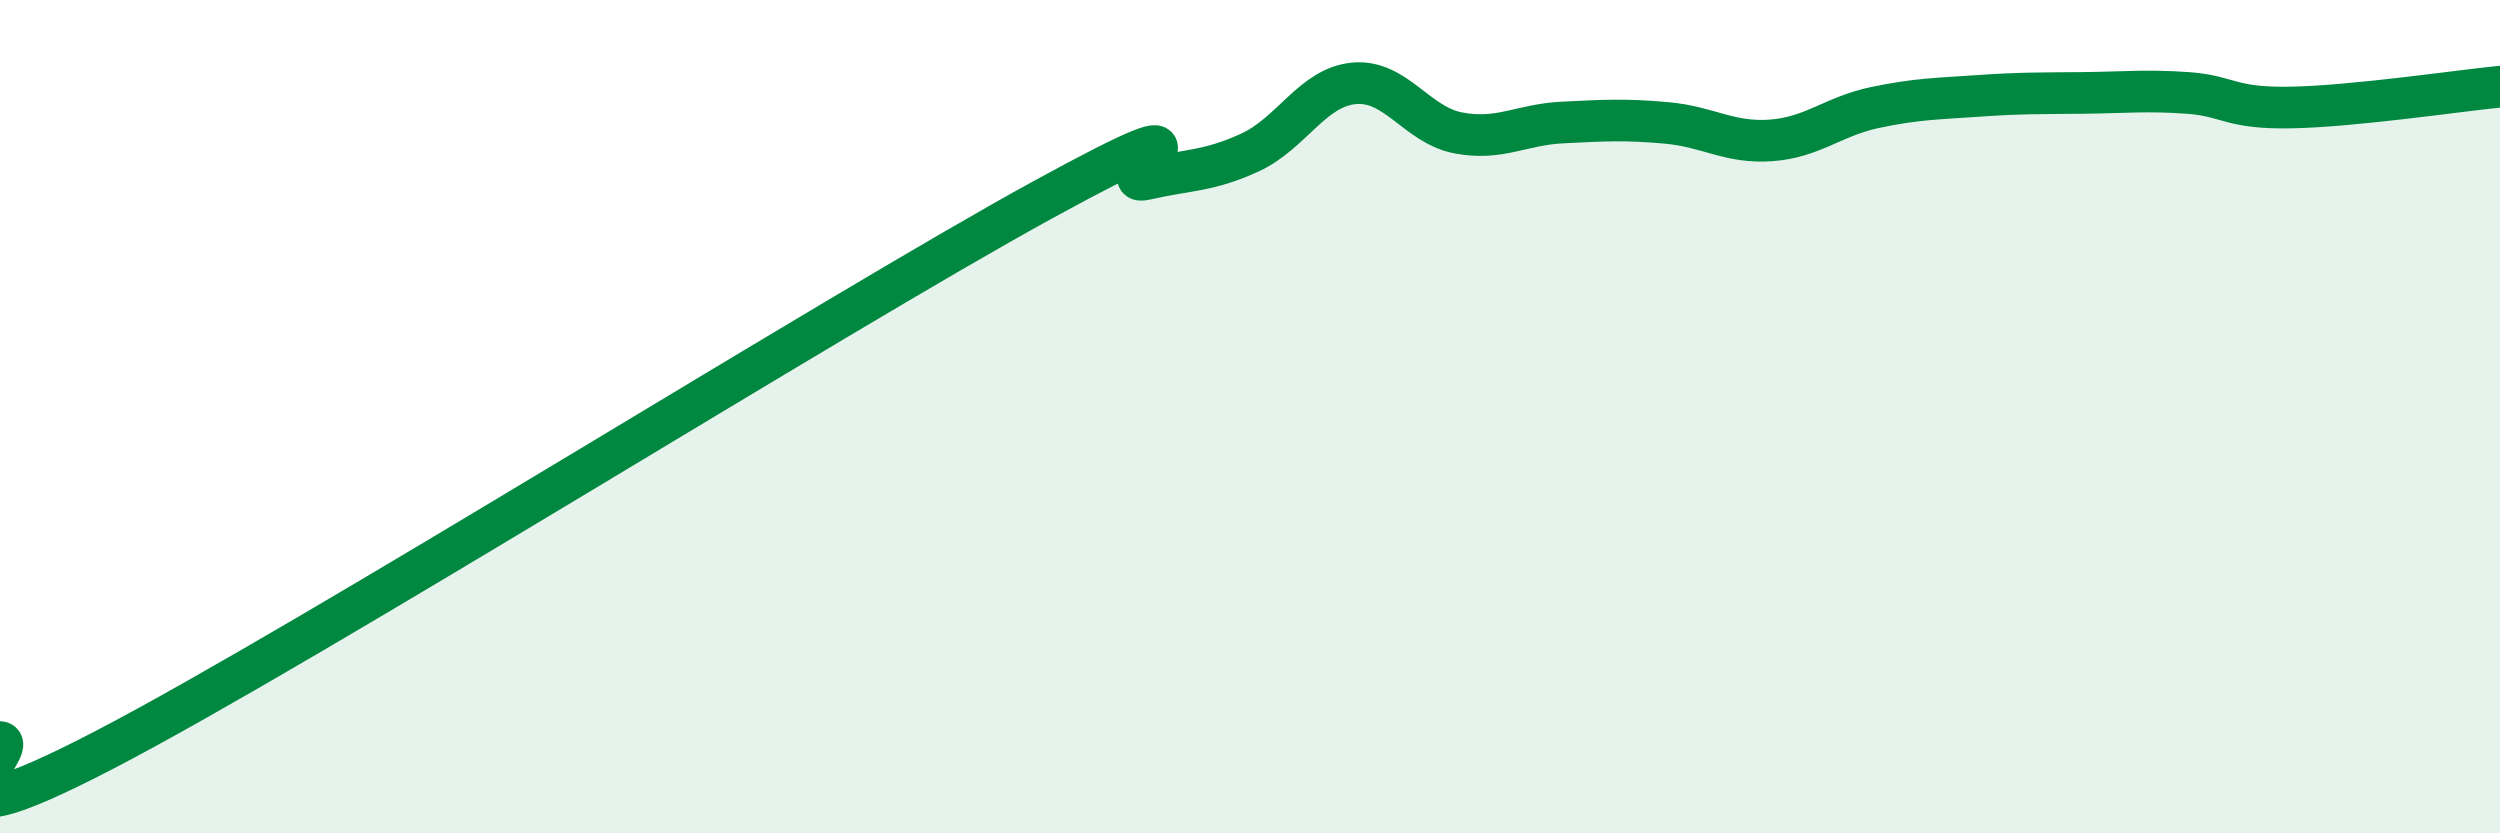 
    <svg width="60" height="20" viewBox="0 0 60 20" xmlns="http://www.w3.org/2000/svg">
      <path
        d="M 0,17.81 C 0.5,17.85 -2.5,20.6 2.5,18 C 7.5,15.4 20,7.55 25,4.81 C 30,2.07 26.5,4.53 27.5,4.3 C 28.5,4.07 29,4.12 30,3.66 C 31,3.2 31.5,2.09 32.5,2 C 33.5,1.91 34,3 35,3.19 C 36,3.38 36.5,2.99 37.5,2.94 C 38.5,2.89 39,2.86 40,2.95 C 41,3.04 41.5,3.44 42.5,3.37 C 43.5,3.3 44,2.79 45,2.58 C 46,2.37 46.5,2.37 47.5,2.3 C 48.5,2.23 49,2.24 50,2.23 C 51,2.22 51.5,2.16 52.5,2.23 C 53.5,2.3 53.5,2.61 55,2.58 C 56.5,2.55 59,2.18 60,2.08L60 20L0 20Z"
        fill="#008740"
        opacity="0.1"
        stroke-linecap="round"
        stroke-linejoin="round"
      />
      <path
        d="M 0,17.81 C 0.5,17.85 -2.5,20.6 2.5,18 C 7.5,15.4 20,7.55 25,4.81 C 30,2.07 26.5,4.53 27.5,4.3 C 28.5,4.07 29,4.12 30,3.66 C 31,3.2 31.5,2.09 32.5,2 C 33.5,1.91 34,3 35,3.19 C 36,3.38 36.5,2.99 37.5,2.94 C 38.5,2.89 39,2.86 40,2.95 C 41,3.04 41.5,3.44 42.5,3.37 C 43.5,3.3 44,2.79 45,2.58 C 46,2.37 46.5,2.37 47.5,2.3 C 48.5,2.23 49,2.24 50,2.23 C 51,2.22 51.5,2.16 52.5,2.23 C 53.5,2.3 53.5,2.61 55,2.58 C 56.5,2.55 59,2.18 60,2.08"
        stroke="#008740"
        stroke-width="1"
        fill="none"
        stroke-linecap="round"
        stroke-linejoin="round"
      />
    </svg>
  